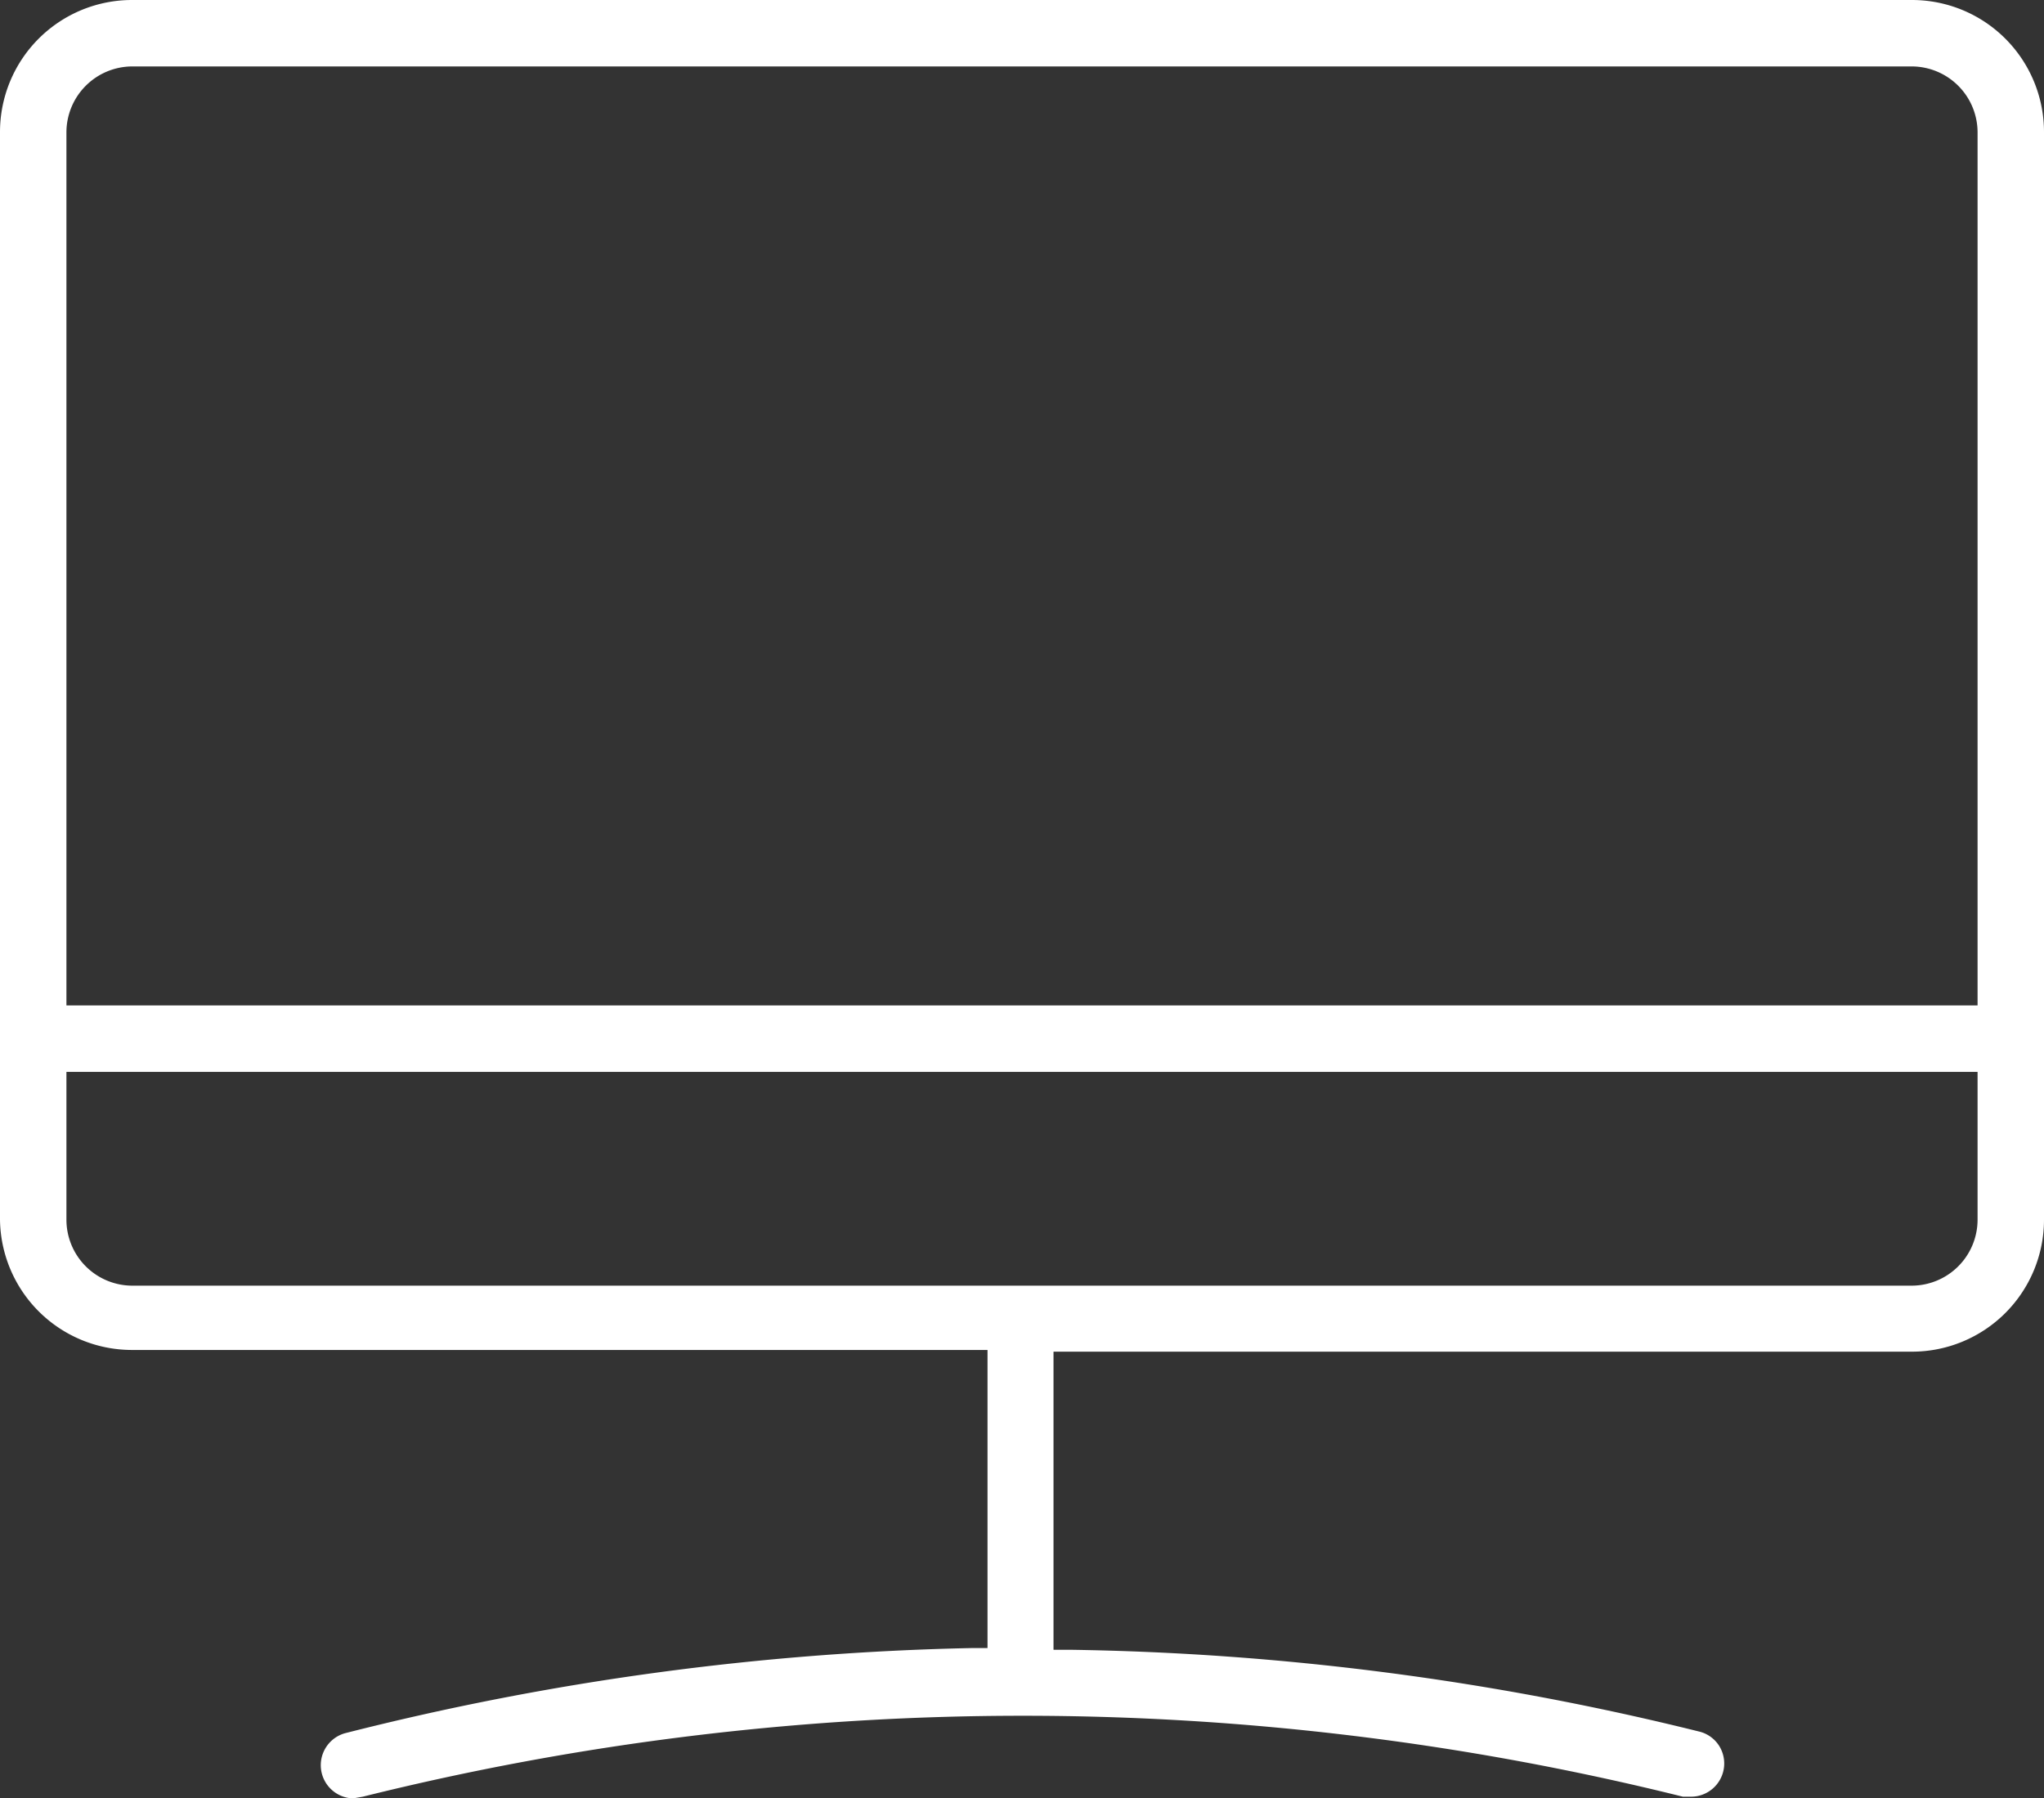 <svg id="图层_1" data-name="图层 1" xmlns="http://www.w3.org/2000/svg" viewBox="0 0 48 42.23"><rect x="0" y="0" width="48" height="42.23" fill="#333333" stroke="none"/><title>dr-p2-1</title><g fill="#fff"><path d="M8.29,42.23A.78.78,0,0,1,8.1,40.7a65.16,65.16,0,0,1,14.71-2h.38v-7H3.1A3.1,3.1,0,0,1,0,28.64V3.1A3.1,3.1,0,0,1,3.1,0H44.9A3.1,3.1,0,0,1,48,3.1V28.64a3.1,3.1,0,0,1-3.1,3.1H24.74v7h.38A65.11,65.11,0,0,1,39.9,40.66a.77.77,0,0,1,.48.35.78.78,0,0,1-.67,1.18l-.19,0a64.16,64.16,0,0,0-31,0ZM1.56,28.64A1.55,1.55,0,0,0,3.1,30.19H44.9a1.55,1.55,0,0,0,1.54-1.54V25.17H1.56ZM3.1,1.56A1.55,1.55,0,0,0,1.56,3.1V23.61H46.44V3.1A1.55,1.55,0,0,0,44.9,1.56Z"/></g></svg>